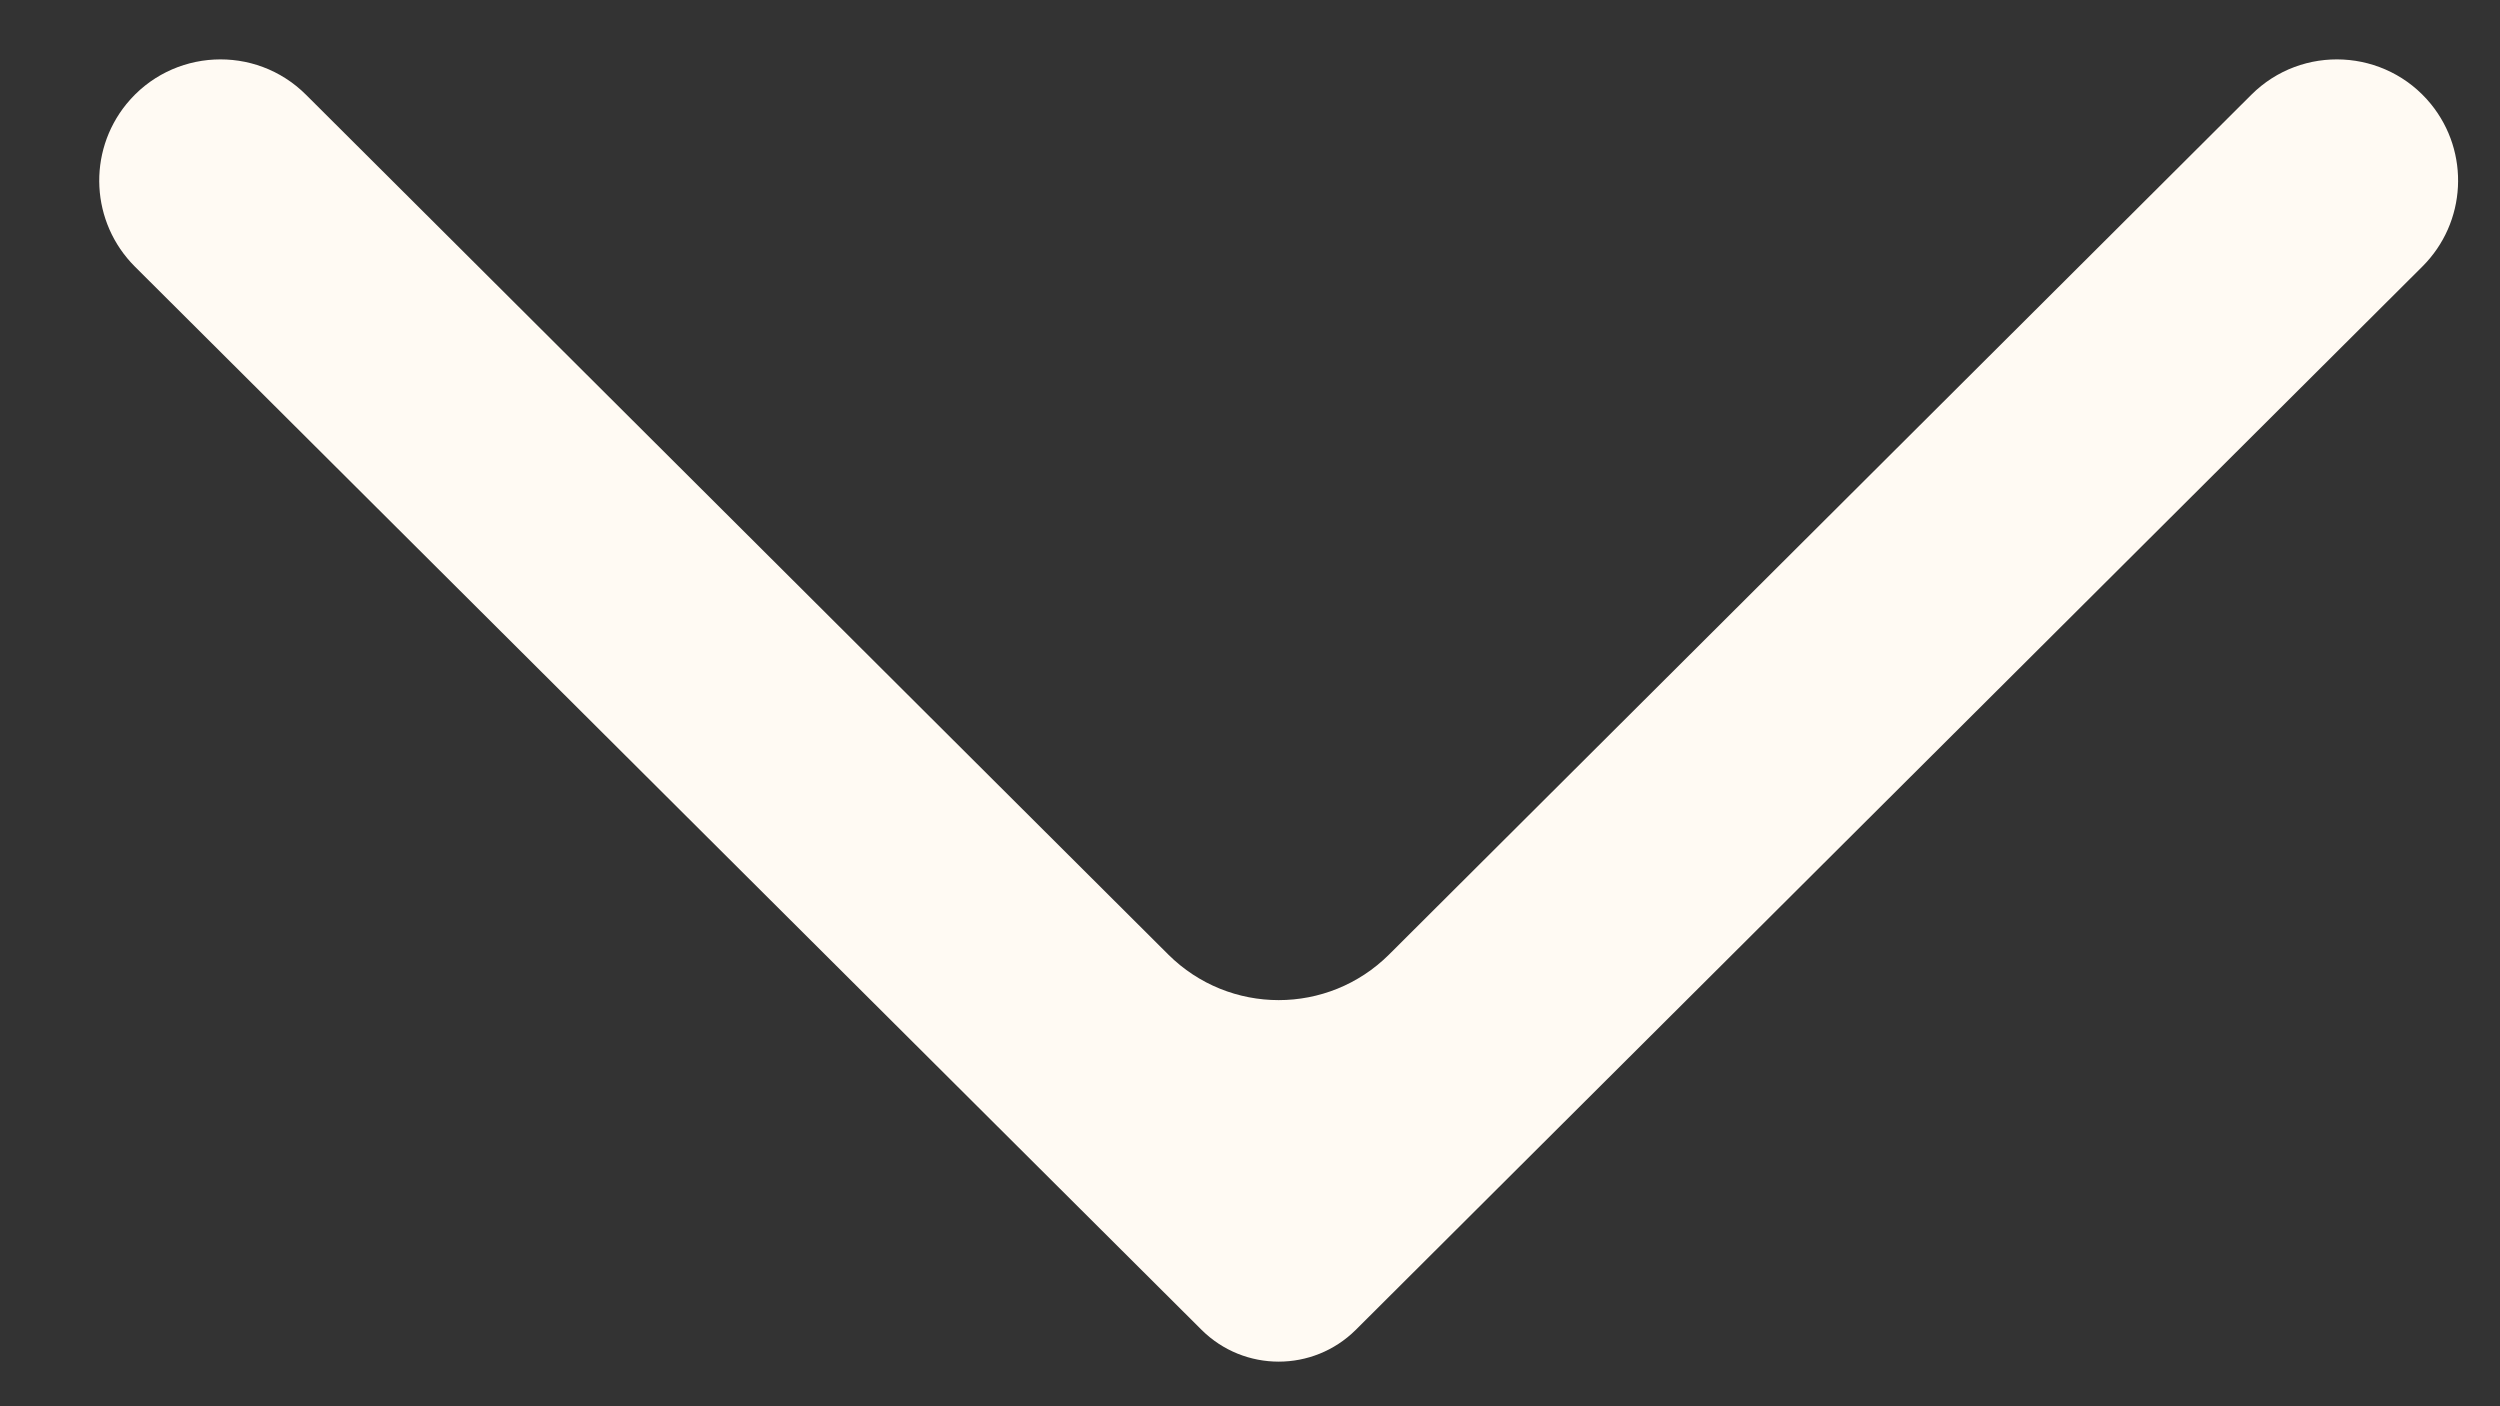 <svg width="16" height="9" viewBox="0 0 16 9" fill="none" xmlns="http://www.w3.org/2000/svg">
<rect x="0" y="0" width="16" height="9" fill="#333333" stroke="none"/>
<path d="M7.691 8.512C7.964 8.782 8.403 8.782 8.676 8.512L15.503 1.706C15.786 1.424 15.809 0.975 15.558 0.666C15.268 0.31 14.733 0.282 14.408 0.607L8.89 6.109C8.499 6.498 7.868 6.498 7.477 6.109L1.959 0.607C1.634 0.282 1.099 0.31 0.809 0.666C0.558 0.975 0.581 1.424 0.863 1.706L7.691 8.512Z" fill="#FFFAF3"/>
</svg>
